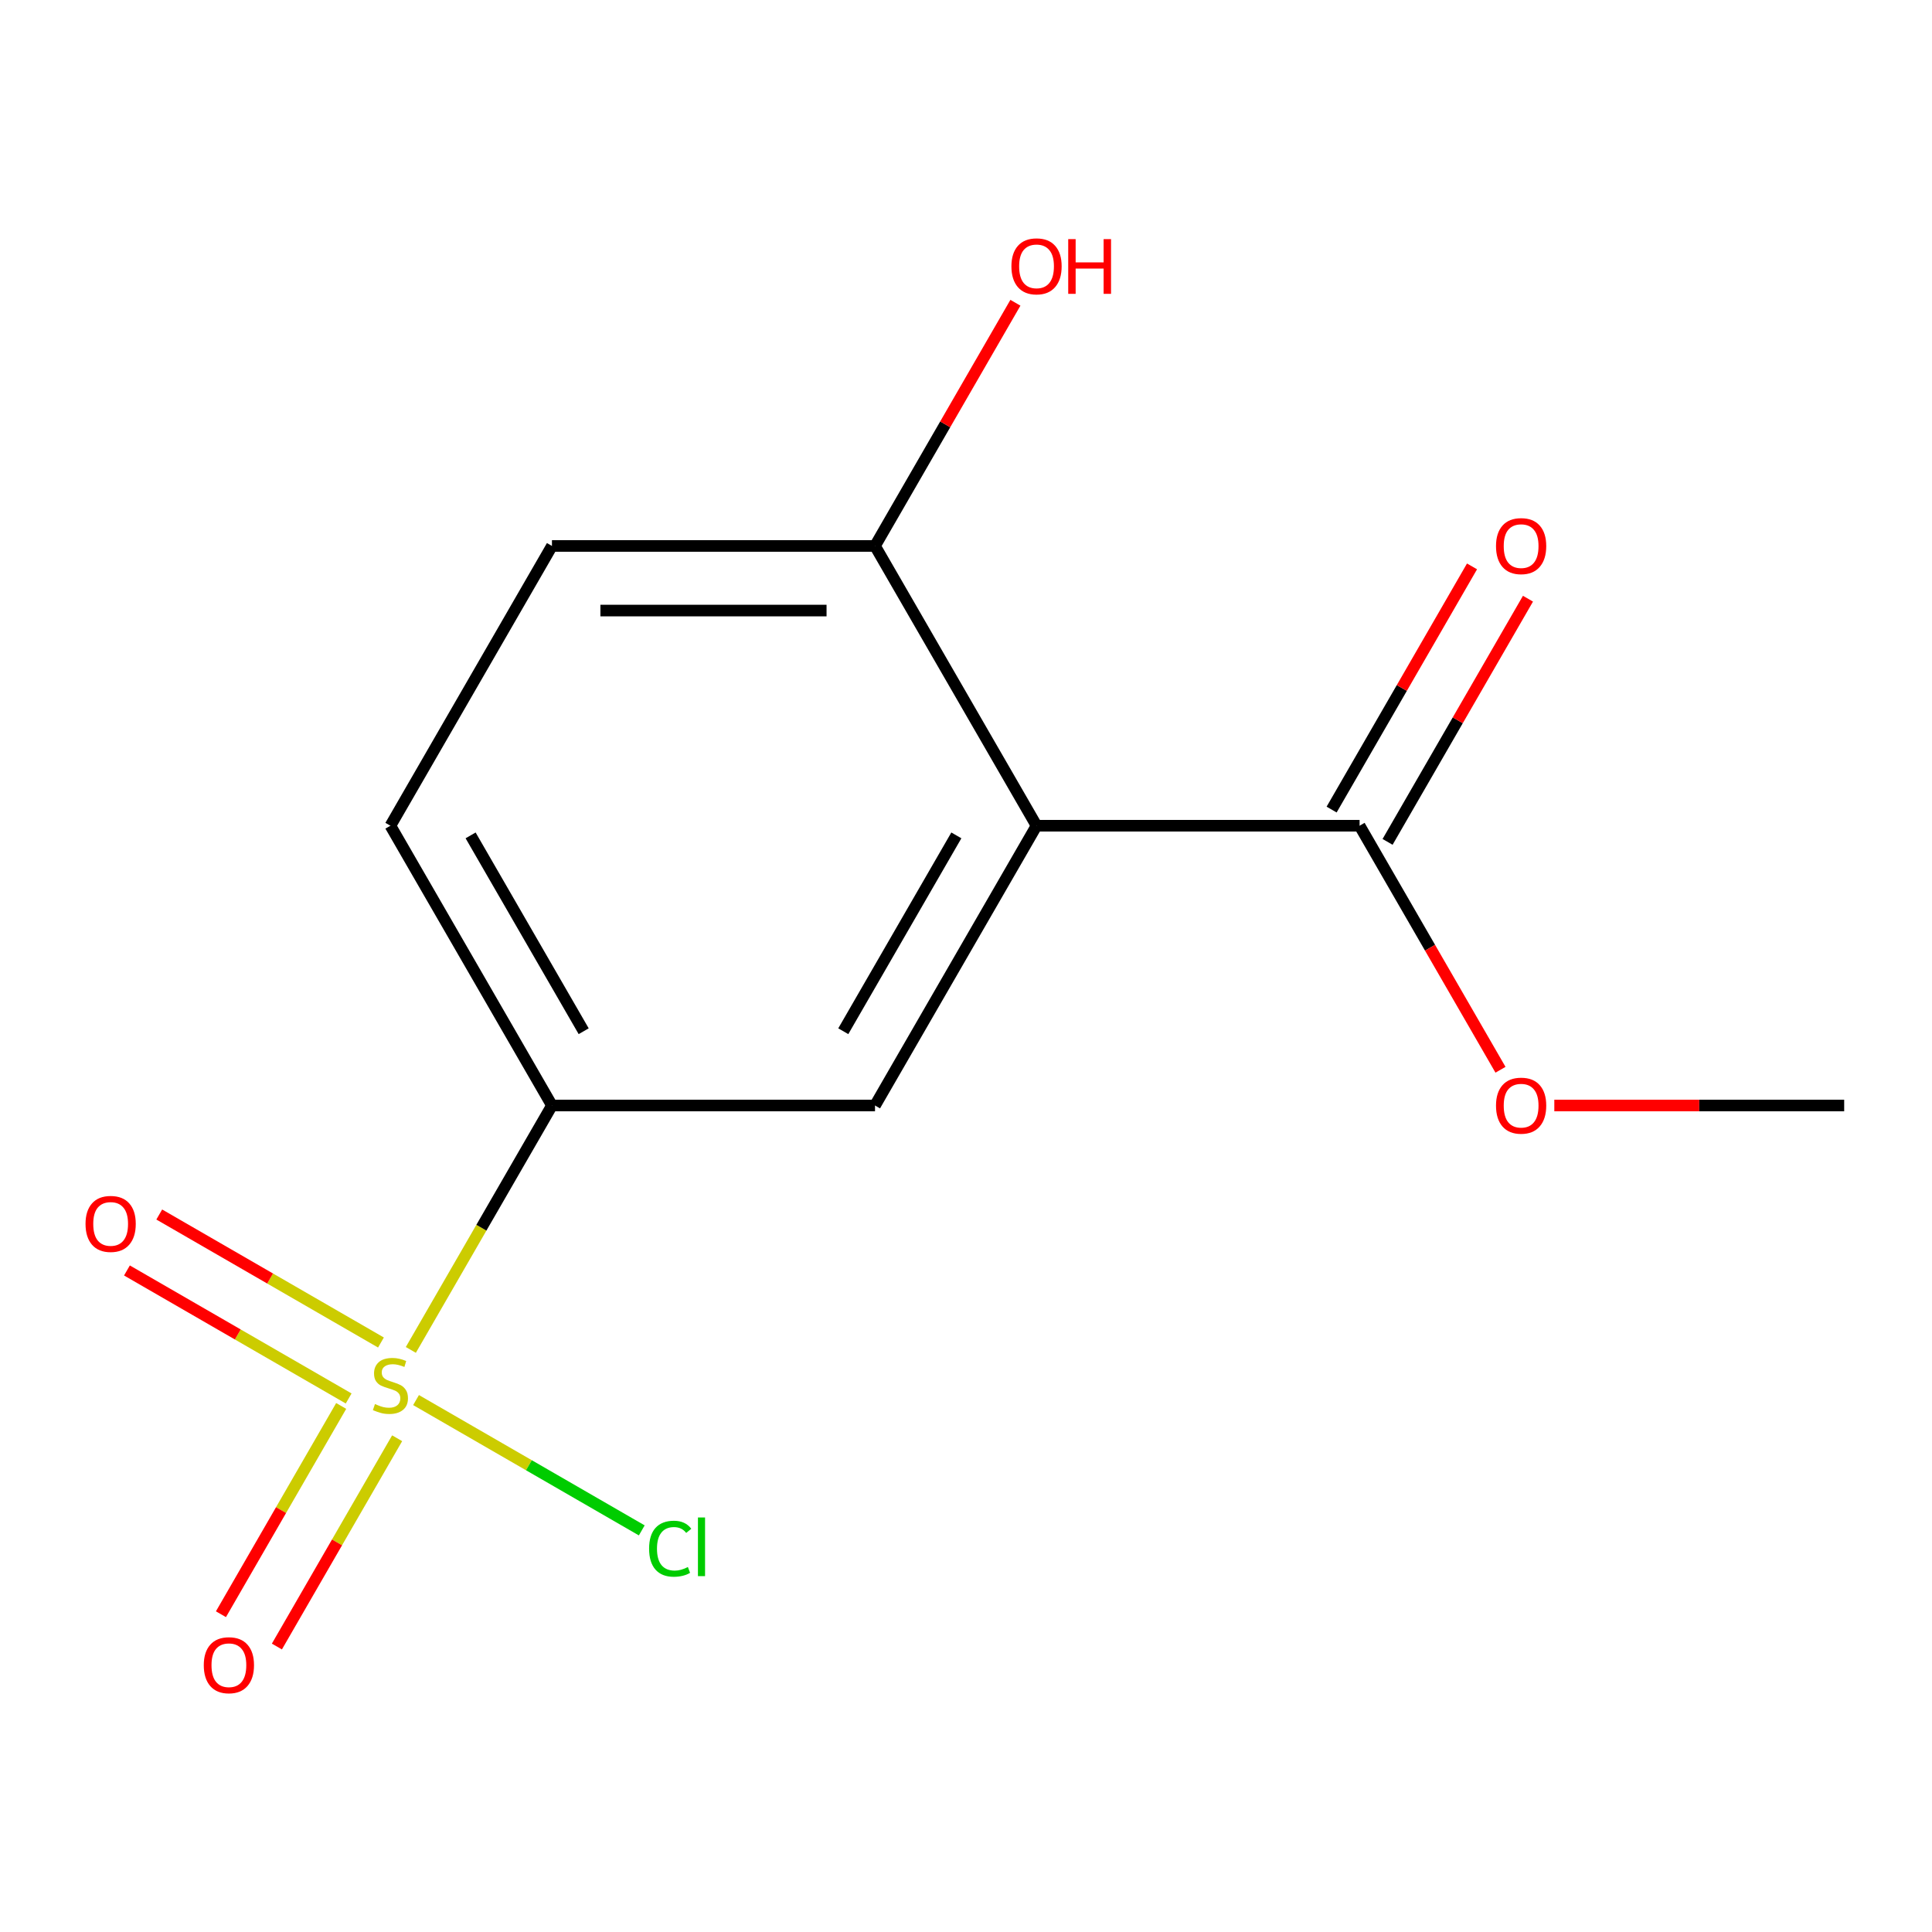 <?xml version='1.0' encoding='iso-8859-1'?>
<svg version='1.1' baseProfile='full'
              xmlns='http://www.w3.org/2000/svg'
                      xmlns:rdkit='http://www.rdkit.org/xml'
                      xmlns:xlink='http://www.w3.org/1999/xlink'
                  xml:space='preserve'
width='1000px' height='1000px' viewBox='0 0 1000 1000'>
<!-- END OF HEADER -->
<rect style='opacity:1.0;fill:#FFFFFF;stroke:none' width='1000' height='1000' x='0' y='0'> </rect>
<path class='bond-1' d='M 212.648,698.717 L 249.169,635.461' style='fill:none;fill-rule:evenodd;stroke:#CCCC00;stroke-width:6px;stroke-linecap:butt;stroke-linejoin:miter;stroke-opacity:1' />
<path class='bond-1' d='M 249.169,635.461 L 285.689,572.206' style='fill:none;fill-rule:evenodd;stroke:#000000;stroke-width:6px;stroke-linecap:butt;stroke-linejoin:miter;stroke-opacity:1' />
<path class='bond-5' d='M 176.597,727.717 L 145.477,781.618' style='fill:none;fill-rule:evenodd;stroke:#CCCC00;stroke-width:6px;stroke-linecap:butt;stroke-linejoin:miter;stroke-opacity:1' />
<path class='bond-5' d='M 145.477,781.618 L 114.358,835.518' style='fill:none;fill-rule:evenodd;stroke:#FF0000;stroke-width:6px;stroke-linecap:butt;stroke-linejoin:miter;stroke-opacity:1' />
<path class='bond-5' d='M 205.559,744.438 L 174.44,798.339' style='fill:none;fill-rule:evenodd;stroke:#CCCC00;stroke-width:6px;stroke-linecap:butt;stroke-linejoin:miter;stroke-opacity:1' />
<path class='bond-5' d='M 174.44,798.339 L 143.32,852.24' style='fill:none;fill-rule:evenodd;stroke:#FF0000;stroke-width:6px;stroke-linecap:butt;stroke-linejoin:miter;stroke-opacity:1' />
<path class='bond-6' d='M 197.183,694.88 L 139.806,661.754' style='fill:none;fill-rule:evenodd;stroke:#CCCC00;stroke-width:6px;stroke-linecap:butt;stroke-linejoin:miter;stroke-opacity:1' />
<path class='bond-6' d='M 139.806,661.754 L 82.429,628.627' style='fill:none;fill-rule:evenodd;stroke:#FF0000;stroke-width:6px;stroke-linecap:butt;stroke-linejoin:miter;stroke-opacity:1' />
<path class='bond-6' d='M 180.461,723.843 L 123.084,690.716' style='fill:none;fill-rule:evenodd;stroke:#CCCC00;stroke-width:6px;stroke-linecap:butt;stroke-linejoin:miter;stroke-opacity:1' />
<path class='bond-6' d='M 123.084,690.716 L 65.708,657.59' style='fill:none;fill-rule:evenodd;stroke:#FF0000;stroke-width:6px;stroke-linecap:butt;stroke-linejoin:miter;stroke-opacity:1' />
<path class='bond-7' d='M 215.343,724.673 L 273.76,758.4' style='fill:none;fill-rule:evenodd;stroke:#CCCC00;stroke-width:6px;stroke-linecap:butt;stroke-linejoin:miter;stroke-opacity:1' />
<path class='bond-7' d='M 273.76,758.4 L 332.176,792.127' style='fill:none;fill-rule:evenodd;stroke:#00CC00;stroke-width:6px;stroke-linecap:butt;stroke-linejoin:miter;stroke-opacity:1' />
<path class='bond-0' d='M 536.51,427.394 L 452.903,572.206' style='fill:none;fill-rule:evenodd;stroke:#000000;stroke-width:6px;stroke-linecap:butt;stroke-linejoin:miter;stroke-opacity:1' />
<path class='bond-0' d='M 495.007,432.395 L 436.482,533.763' style='fill:none;fill-rule:evenodd;stroke:#000000;stroke-width:6px;stroke-linecap:butt;stroke-linejoin:miter;stroke-opacity:1' />
<path class='bond-3' d='M 536.51,427.394 L 703.724,427.394' style='fill:none;fill-rule:evenodd;stroke:#000000;stroke-width:6px;stroke-linecap:butt;stroke-linejoin:miter;stroke-opacity:1' />
<path class='bond-14' d='M 536.51,427.394 L 452.903,282.583' style='fill:none;fill-rule:evenodd;stroke:#000000;stroke-width:6px;stroke-linecap:butt;stroke-linejoin:miter;stroke-opacity:1' />
<path class='bond-2' d='M 285.689,572.206 L 452.903,572.206' style='fill:none;fill-rule:evenodd;stroke:#000000;stroke-width:6px;stroke-linecap:butt;stroke-linejoin:miter;stroke-opacity:1' />
<path class='bond-9' d='M 285.689,572.206 L 202.082,427.394' style='fill:none;fill-rule:evenodd;stroke:#000000;stroke-width:6px;stroke-linecap:butt;stroke-linejoin:miter;stroke-opacity:1' />
<path class='bond-9' d='M 302.111,533.763 L 243.586,432.395' style='fill:none;fill-rule:evenodd;stroke:#000000;stroke-width:6px;stroke-linecap:butt;stroke-linejoin:miter;stroke-opacity:1' />
<path class='bond-8' d='M 718.206,435.755 L 754.541,372.819' style='fill:none;fill-rule:evenodd;stroke:#000000;stroke-width:6px;stroke-linecap:butt;stroke-linejoin:miter;stroke-opacity:1' />
<path class='bond-8' d='M 754.541,372.819 L 790.877,309.884' style='fill:none;fill-rule:evenodd;stroke:#FF0000;stroke-width:6px;stroke-linecap:butt;stroke-linejoin:miter;stroke-opacity:1' />
<path class='bond-8' d='M 689.243,419.034 L 725.579,356.098' style='fill:none;fill-rule:evenodd;stroke:#000000;stroke-width:6px;stroke-linecap:butt;stroke-linejoin:miter;stroke-opacity:1' />
<path class='bond-8' d='M 725.579,356.098 L 761.915,293.162' style='fill:none;fill-rule:evenodd;stroke:#FF0000;stroke-width:6px;stroke-linecap:butt;stroke-linejoin:miter;stroke-opacity:1' />
<path class='bond-11' d='M 703.724,427.394 L 740.187,490.55' style='fill:none;fill-rule:evenodd;stroke:#000000;stroke-width:6px;stroke-linecap:butt;stroke-linejoin:miter;stroke-opacity:1' />
<path class='bond-11' d='M 740.187,490.55 L 776.65,553.705' style='fill:none;fill-rule:evenodd;stroke:#FF0000;stroke-width:6px;stroke-linecap:butt;stroke-linejoin:miter;stroke-opacity:1' />
<path class='bond-4' d='M 452.903,282.583 L 285.689,282.583' style='fill:none;fill-rule:evenodd;stroke:#000000;stroke-width:6px;stroke-linecap:butt;stroke-linejoin:miter;stroke-opacity:1' />
<path class='bond-4' d='M 427.821,316.025 L 310.771,316.025' style='fill:none;fill-rule:evenodd;stroke:#000000;stroke-width:6px;stroke-linecap:butt;stroke-linejoin:miter;stroke-opacity:1' />
<path class='bond-12' d='M 452.903,282.583 L 489.239,219.647' style='fill:none;fill-rule:evenodd;stroke:#000000;stroke-width:6px;stroke-linecap:butt;stroke-linejoin:miter;stroke-opacity:1' />
<path class='bond-12' d='M 489.239,219.647 L 525.575,156.711' style='fill:none;fill-rule:evenodd;stroke:#FF0000;stroke-width:6px;stroke-linecap:butt;stroke-linejoin:miter;stroke-opacity:1' />
<path class='bond-10' d='M 202.082,427.394 L 285.689,282.583' style='fill:none;fill-rule:evenodd;stroke:#000000;stroke-width:6px;stroke-linecap:butt;stroke-linejoin:miter;stroke-opacity:1' />
<path class='bond-13' d='M 804.512,572.206 L 879.529,572.206' style='fill:none;fill-rule:evenodd;stroke:#FF0000;stroke-width:6px;stroke-linecap:butt;stroke-linejoin:miter;stroke-opacity:1' />
<path class='bond-13' d='M 879.529,572.206 L 954.545,572.206' style='fill:none;fill-rule:evenodd;stroke:#000000;stroke-width:6px;stroke-linecap:butt;stroke-linejoin:miter;stroke-opacity:1' />
<path  class='atom-0' d='M 194.082 726.737
Q 194.402 726.857, 195.722 727.417
Q 197.042 727.977, 198.482 728.337
Q 199.962 728.657, 201.402 728.657
Q 204.082 728.657, 205.642 727.377
Q 207.202 726.057, 207.202 723.777
Q 207.202 722.217, 206.402 721.257
Q 205.642 720.297, 204.442 719.777
Q 203.242 719.257, 201.242 718.657
Q 198.722 717.897, 197.202 717.177
Q 195.722 716.457, 194.642 714.937
Q 193.602 713.417, 193.602 710.857
Q 193.602 707.297, 196.002 705.097
Q 198.442 702.897, 203.242 702.897
Q 206.522 702.897, 210.242 704.457
L 209.322 707.537
Q 205.922 706.137, 203.362 706.137
Q 200.602 706.137, 199.082 707.297
Q 197.562 708.417, 197.602 710.377
Q 197.602 711.897, 198.362 712.817
Q 199.162 713.737, 200.282 714.257
Q 201.442 714.777, 203.362 715.377
Q 205.922 716.177, 207.442 716.977
Q 208.962 717.777, 210.042 719.417
Q 211.162 721.017, 211.162 723.777
Q 211.162 727.697, 208.522 729.817
Q 205.922 731.897, 201.562 731.897
Q 199.042 731.897, 197.122 731.337
Q 195.242 730.817, 193.002 729.897
L 194.082 726.737
' fill='#CCCC00'/>
<path  class='atom-6' d='M 105.475 861.909
Q 105.475 855.109, 108.835 851.309
Q 112.195 847.509, 118.475 847.509
Q 124.755 847.509, 128.115 851.309
Q 131.475 855.109, 131.475 861.909
Q 131.475 868.789, 128.075 872.709
Q 124.675 876.589, 118.475 876.589
Q 112.235 876.589, 108.835 872.709
Q 105.475 868.829, 105.475 861.909
M 118.475 873.389
Q 122.795 873.389, 125.115 870.509
Q 127.475 867.589, 127.475 861.909
Q 127.475 856.349, 125.115 853.549
Q 122.795 850.709, 118.475 850.709
Q 114.155 850.709, 111.795 853.509
Q 109.475 856.309, 109.475 861.909
Q 109.475 867.629, 111.795 870.509
Q 114.155 873.389, 118.475 873.389
' fill='#FF0000'/>
<path  class='atom-7' d='M 44.271 633.49
Q 44.271 626.69, 47.631 622.89
Q 50.991 619.09, 57.271 619.09
Q 63.551 619.09, 66.911 622.89
Q 70.271 626.69, 70.271 633.49
Q 70.271 640.37, 66.871 644.29
Q 63.471 648.17, 57.271 648.17
Q 51.031 648.17, 47.631 644.29
Q 44.271 640.41, 44.271 633.49
M 57.271 644.97
Q 61.591 644.97, 63.911 642.09
Q 66.271 639.17, 66.271 633.49
Q 66.271 627.93, 63.911 625.13
Q 61.591 622.29, 57.271 622.29
Q 52.951 622.29, 50.591 625.09
Q 48.271 627.89, 48.271 633.49
Q 48.271 639.21, 50.591 642.09
Q 52.951 644.97, 57.271 644.97
' fill='#FF0000'/>
<path  class='atom-8' d='M 335.974 801.604
Q 335.974 794.564, 339.254 790.884
Q 342.574 787.164, 348.854 787.164
Q 354.694 787.164, 357.814 791.284
L 355.174 793.444
Q 352.894 790.444, 348.854 790.444
Q 344.574 790.444, 342.294 793.324
Q 340.054 796.164, 340.054 801.604
Q 340.054 807.204, 342.374 810.084
Q 344.734 812.964, 349.294 812.964
Q 352.414 812.964, 356.054 811.084
L 357.174 814.084
Q 355.694 815.044, 353.454 815.604
Q 351.214 816.164, 348.734 816.164
Q 342.574 816.164, 339.254 812.404
Q 335.974 808.644, 335.974 801.604
' fill='#00CC00'/>
<path  class='atom-8' d='M 361.254 785.444
L 364.934 785.444
L 364.934 815.804
L 361.254 815.804
L 361.254 785.444
' fill='#00CC00'/>
<path  class='atom-9' d='M 774.331 282.663
Q 774.331 275.863, 777.691 272.063
Q 781.051 268.263, 787.331 268.263
Q 793.611 268.263, 796.971 272.063
Q 800.331 275.863, 800.331 282.663
Q 800.331 289.543, 796.931 293.463
Q 793.531 297.343, 787.331 297.343
Q 781.091 297.343, 777.691 293.463
Q 774.331 289.583, 774.331 282.663
M 787.331 294.143
Q 791.651 294.143, 793.971 291.263
Q 796.331 288.343, 796.331 282.663
Q 796.331 277.103, 793.971 274.303
Q 791.651 271.463, 787.331 271.463
Q 783.011 271.463, 780.651 274.263
Q 778.331 277.063, 778.331 282.663
Q 778.331 288.383, 780.651 291.263
Q 783.011 294.143, 787.331 294.143
' fill='#FF0000'/>
<path  class='atom-12' d='M 774.331 572.286
Q 774.331 565.486, 777.691 561.686
Q 781.051 557.886, 787.331 557.886
Q 793.611 557.886, 796.971 561.686
Q 800.331 565.486, 800.331 572.286
Q 800.331 579.166, 796.931 583.086
Q 793.531 586.966, 787.331 586.966
Q 781.091 586.966, 777.691 583.086
Q 774.331 579.206, 774.331 572.286
M 787.331 583.766
Q 791.651 583.766, 793.971 580.886
Q 796.331 577.966, 796.331 572.286
Q 796.331 566.726, 793.971 563.926
Q 791.651 561.086, 787.331 561.086
Q 783.011 561.086, 780.651 563.886
Q 778.331 566.686, 778.331 572.286
Q 778.331 578.006, 780.651 580.886
Q 783.011 583.766, 787.331 583.766
' fill='#FF0000'/>
<path  class='atom-13' d='M 523.51 137.851
Q 523.51 131.051, 526.87 127.251
Q 530.23 123.451, 536.51 123.451
Q 542.79 123.451, 546.15 127.251
Q 549.51 131.051, 549.51 137.851
Q 549.51 144.731, 546.11 148.651
Q 542.71 152.531, 536.51 152.531
Q 530.27 152.531, 526.87 148.651
Q 523.51 144.771, 523.51 137.851
M 536.51 149.331
Q 540.83 149.331, 543.15 146.451
Q 545.51 143.531, 545.51 137.851
Q 545.51 132.291, 543.15 129.491
Q 540.83 126.651, 536.51 126.651
Q 532.19 126.651, 529.83 129.451
Q 527.51 132.251, 527.51 137.851
Q 527.51 143.571, 529.83 146.451
Q 532.19 149.331, 536.51 149.331
' fill='#FF0000'/>
<path  class='atom-13' d='M 552.91 123.771
L 556.75 123.771
L 556.75 135.811
L 571.23 135.811
L 571.23 123.771
L 575.07 123.771
L 575.07 152.091
L 571.23 152.091
L 571.23 139.011
L 556.75 139.011
L 556.75 152.091
L 552.91 152.091
L 552.91 123.771
' fill='#FF0000'/>
</svg>
